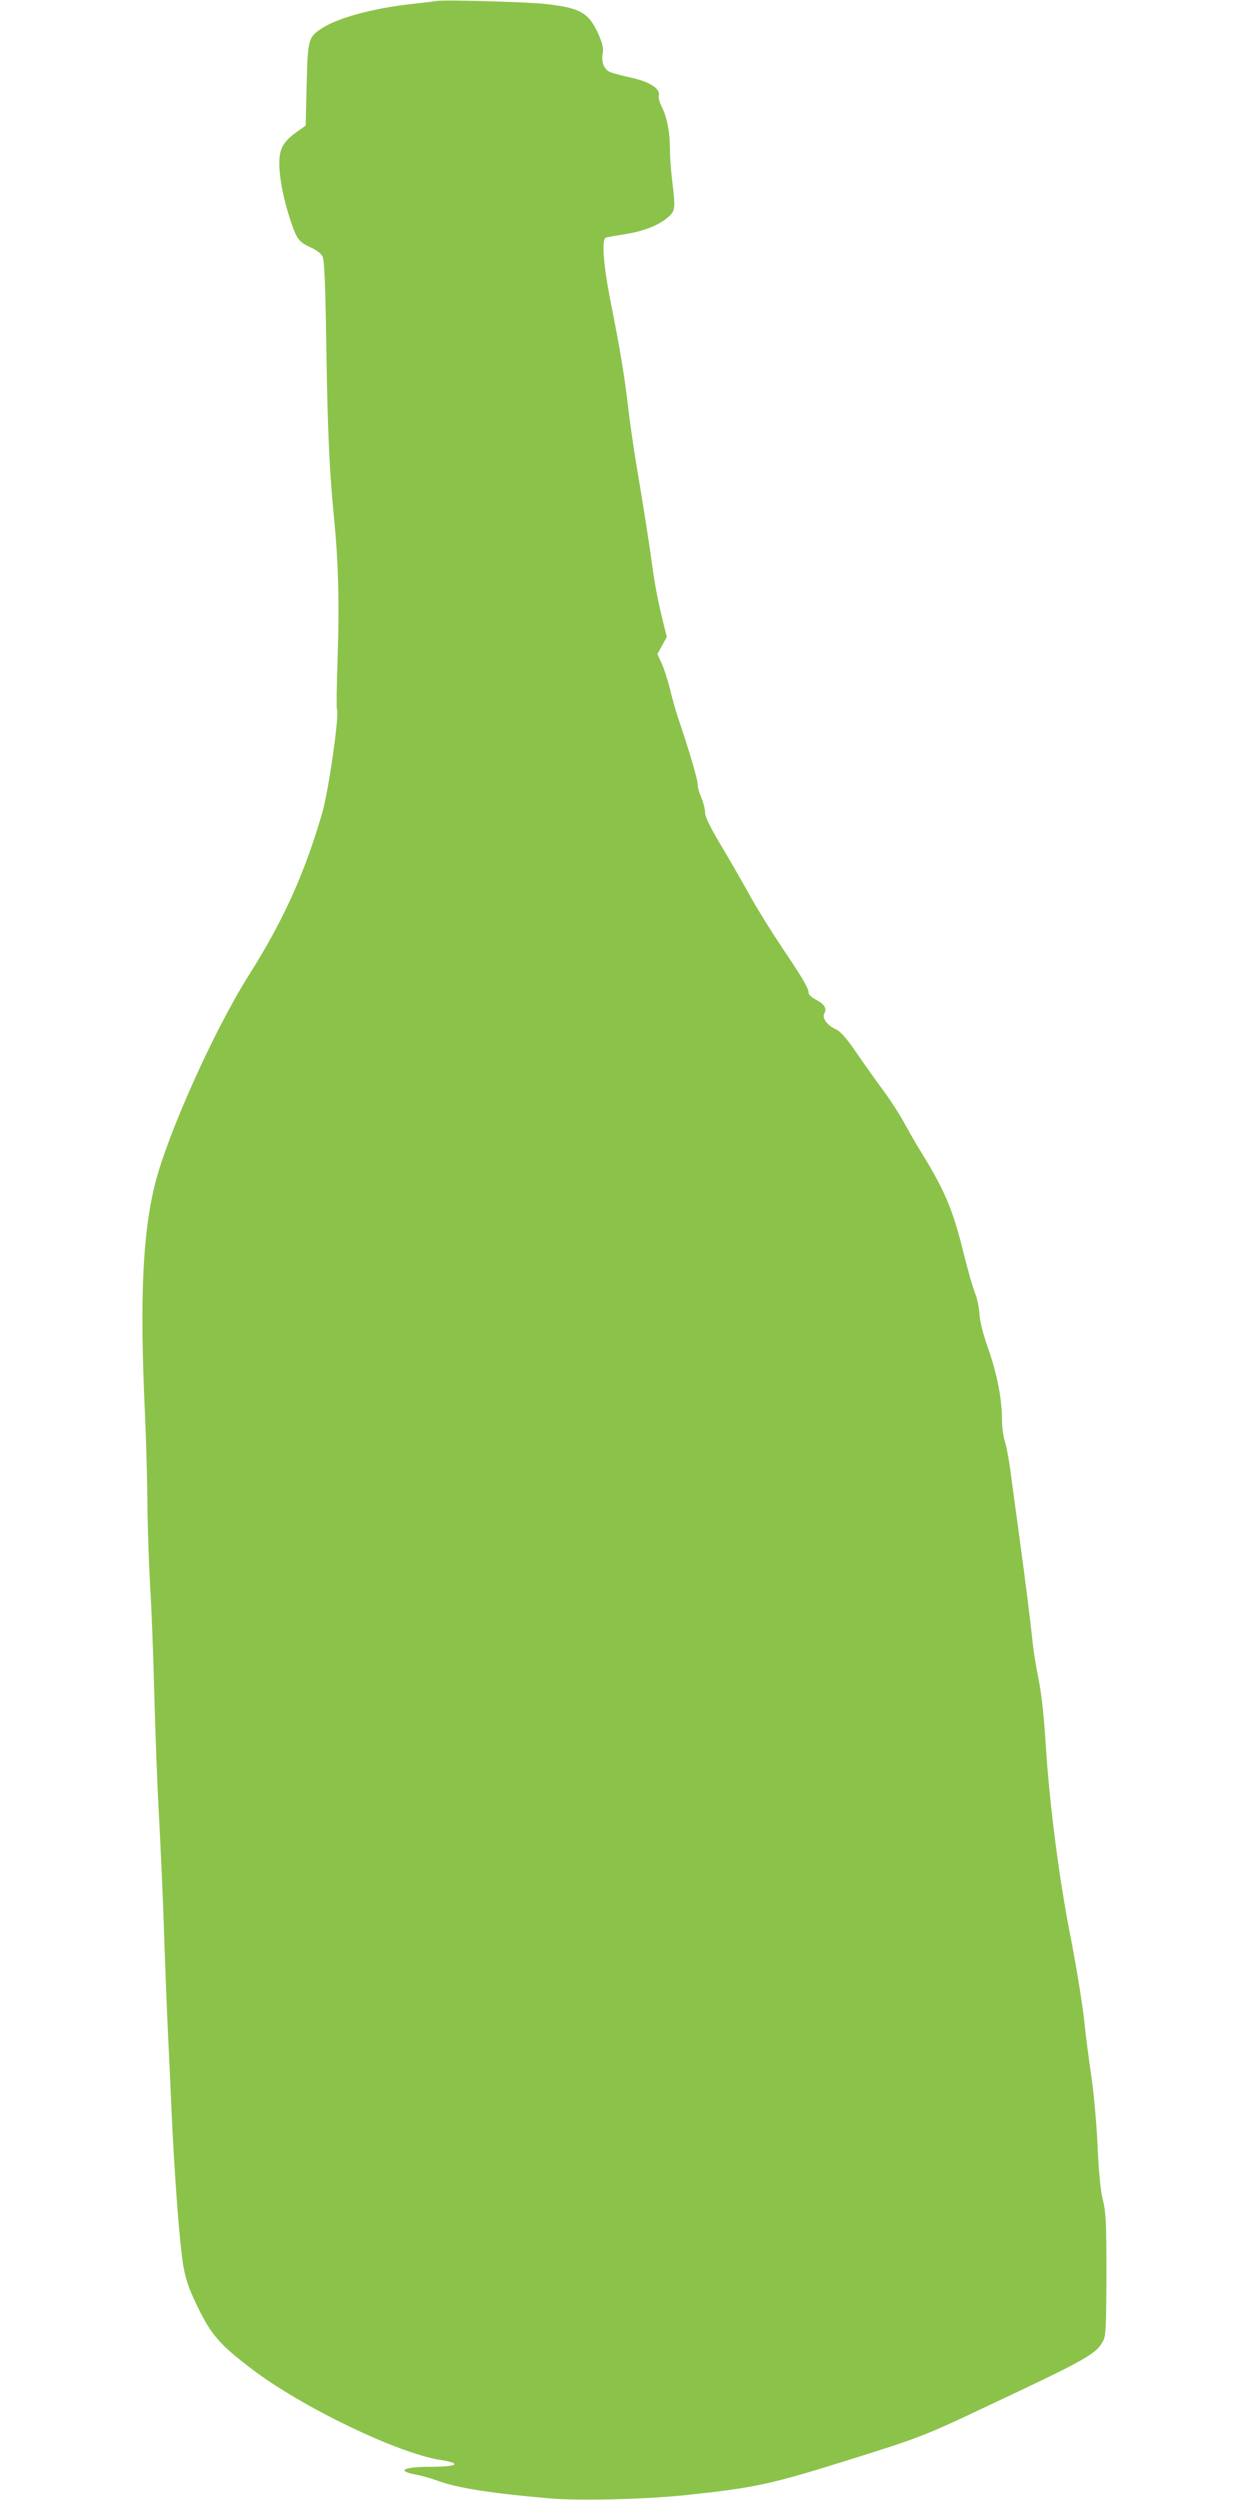<?xml version="1.0" standalone="no"?>
<!DOCTYPE svg PUBLIC "-//W3C//DTD SVG 20010904//EN"
 "http://www.w3.org/TR/2001/REC-SVG-20010904/DTD/svg10.dtd">
<svg version="1.0" xmlns="http://www.w3.org/2000/svg"
 width="640pt" height="1280pt" viewBox="0 0 640 1280"
 preserveAspectRatio="xMidYMid meet">
<g transform="translate(0,1280) scale(0.1,-0.1)"
fill="#8bc34a" stroke="none">
<path d="M2235 12795 c-11 -2 -67 -9 -125 -15 -203 -23 -379 -71 -462 -125
-70 -46 -72 -55 -78 -289 l-5 -209 -45 -32 c-68 -48 -90 -86 -90 -159 0 -80
22 -189 59 -300 32 -94 42 -106 108 -136 23 -10 47 -29 54 -42 10 -17 15 -143
20 -483 7 -435 16 -622 40 -865 21 -212 27 -431 18 -693 -5 -148 -7 -273 -4
-278 14 -22 -42 -418 -76 -534 -91 -311 -199 -550 -375 -828 -177 -280 -413
-806 -479 -1064 -65 -257 -80 -588 -53 -1178 6 -132 12 -345 13 -473 1 -128 8
-317 14 -420 7 -103 16 -349 21 -547 5 -198 16 -479 24 -625 8 -146 20 -413
26 -595 6 -181 15 -413 20 -515 5 -102 14 -297 20 -435 12 -254 32 -542 50
-694 13 -116 32 -174 96 -301 62 -120 107 -171 264 -290 255 -194 744 -430
965 -465 114 -18 88 -35 -55 -35 -139 0 -173 -22 -65 -41 22 -4 72 -18 110
-32 101 -36 265 -62 560 -88 146 -14 502 -6 705 16 352 37 436 55 825 177 372
116 400 127 725 281 504 237 552 264 588 331 14 27 16 69 17 341 0 265 -3 320
-18 380 -12 46 -21 137 -27 270 -5 115 -19 273 -33 370 -14 94 -28 204 -32
245 -7 83 -43 308 -75 470 -56 283 -106 667 -125 965 -10 160 -23 279 -39 355
-13 63 -26 149 -30 190 -9 91 -38 321 -66 525 -11 83 -30 218 -41 302 -10 83
-26 170 -34 193 -8 24 -15 75 -15 114 0 105 -26 236 -72 366 -25 70 -41 136
-43 170 -1 30 -11 80 -23 110 -12 30 -37 118 -56 195 -60 243 -99 333 -243
564 -12 20 -40 70 -63 111 -22 41 -71 118 -110 170 -38 52 -101 140 -139 196
-48 70 -80 105 -101 114 -43 18 -72 57 -60 80 15 27 2 48 -41 71 -22 11 -39
26 -39 35 0 24 -26 69 -140 239 -59 88 -135 212 -169 275 -35 63 -99 174 -142
246 -54 91 -79 142 -79 164 0 17 -9 53 -20 78 -11 26 -19 56 -18 67 2 18 -45
178 -102 345 -10 30 -28 93 -39 140 -12 47 -31 107 -43 133 l-22 48 24 44 24
44 -18 73 c-29 118 -42 187 -56 288 -13 98 -40 273 -84 535 -14 83 -32 212
-41 288 -18 155 -39 283 -90 539 -36 184 -46 316 -22 322 6 2 48 9 92 16 97
15 175 45 222 85 41 35 42 44 25 187 -7 54 -12 129 -12 167 0 84 -15 162 -42
215 -11 21 -18 47 -15 56 9 35 -44 70 -136 91 -46 10 -96 23 -111 29 -32 12
-49 51 -40 97 5 25 -1 49 -21 96 -51 113 -93 137 -276 157 -86 10 -518 22
-554 15z"/>
</g>
</svg>
